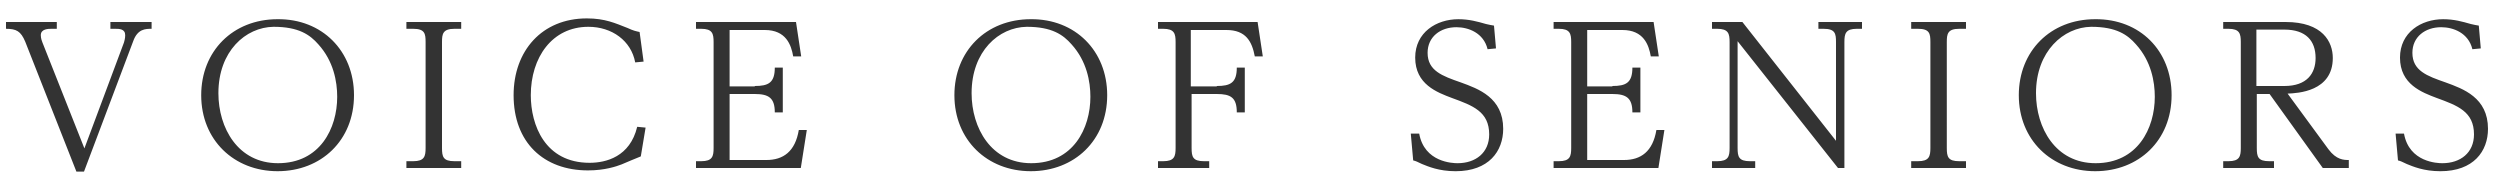 <svg id="レイヤー_1" xmlns="http://www.w3.org/2000/svg" viewBox="0 0 625 48"><style>.st0{enable-background:new}.st1{fill:#333}</style><g class="st0" id="グループ_371"><path class="st1" d="M628 423.6c.3-1 .3-1.6.3-1.8 0-1.6-1.5-1.6-2.5-1.6h-1.2v-1.7h10.3v1.7c-1.5 0-3.5 0-4.6 3.1L618 455.9h-1.9l-12.8-32.5c-1.1-2.6-2.2-3.2-4.8-3.2v-1.7h12.7v1.7h-1.3c-.8 0-2.7 0-2.7 1.6 0 .2 0 .8.4 1.8l10.5 26.5 9.9-26.5zm57.5 13.2c0 11.3-8.2 19-19.1 19-10.9 0-19.1-7.8-19.1-19 0-11 7.9-19 19.1-19 11.1-.1 19.1 7.9 19.1 19zm-33.9-.5c0 8.7 4.9 17.5 14.9 17.5 10.5 0 14.8-8.7 14.8-16.6 0-3.8-.9-8.9-4.7-13.1-2.1-2.4-4.9-4.4-11.2-4.4-7 .1-13.8 6.1-13.8 16.6zm60.7 18.7h-13.7v-1.7h1.7c2.8 0 3.1-1.2 3.1-3.3v-26.5c0-2.1-.2-3.3-3.1-3.3h-1.7v-1.7h13.7v1.7h-1.7c-2.9 0-3.1 1.3-3.1 3.3V450c0 2.2.3 3.3 3.1 3.3h1.7v1.7zm45.6-26.6l-2.1.2c-1-5.4-5.8-8.9-11.7-8.9-9.1 0-14.4 7.7-14.4 17.1 0 7.4 3.5 16.9 14.7 16.9 4.1 0 10.1-1.5 11.9-9l2.1.2-1.2 7.2c-.8.3-4.1 1.7-4.8 2-1.3.5-4.2 1.5-8.4 1.5-11.1 0-18.6-7-18.6-18.8 0-11.1 7.1-19.2 18.3-19.2 4.6 0 7.1 1.2 10.2 2.4 1.5.7 2.1.8 3 1l1 7.4zm27.8 6.1c3.4 0 5-.8 5-4.6h2v11.2h-2c0-3.6-1.5-4.6-5-4.6h-6.3V453h9.2c4.2 0 7.2-2.1 8.1-7.5h2l-1.5 9.5H771v-1.7h1.3c2.8 0 3.1-1.2 3.1-3.3v-26.5c0-2.1-.3-3.3-3.1-3.3H771v-1.7h25l1.3 8.6h-2c-.5-2.9-1.8-6.6-7.1-6.6h-8.8v14.1h6.3zm88.1 2.3c0 11.3-8.2 19-19.1 19-10.9 0-19.1-7.8-19.1-19 0-11 7.9-19 19.1-19 11.1-.1 19.1 7.9 19.1 19zm-33.9-.5c0 8.7 4.9 17.5 14.9 17.5 10.5 0 14.8-8.7 14.8-16.6 0-3.8-.9-8.9-4.7-13.1-2.1-2.4-4.9-4.4-11.2-4.4-7 .1-13.8 6.1-13.8 16.6zm61.3-1.8c3.4 0 5-.8 5-4.6h2v11.2h-2c0-3.7-1.5-4.6-5-4.6h-6.3V450c0 2.2.3 3.3 3.1 3.3h1.3v1.7h-12.8v-1.7h1.3c2.8 0 3.1-1.2 3.1-3.3v-26.5c0-2.1-.3-3.3-3.1-3.3h-1.3v-1.7h24.9l1.3 8.6h-2c-.7-3.7-2.2-6.6-7.1-6.6h-8.9v14.1h6.5zm48.5 11.9h2.1c1.3 7.2 8.4 7.4 9.6 7.4 4.5 0 7.9-2.6 7.9-7.2 0-5.7-4.1-7.2-9.3-9.1-3.7-1.4-9.2-3.4-9.2-10.1 0-6.3 5.3-9.6 10.8-9.6 2.7 0 4.8.6 6.9 1.2.8.2 1.4.3 2 .4l.5 5.7-2.1.2c-1-4.1-4.8-5.5-7.8-5.5-4 0-7.2 2.4-7.2 6.4 0 4.5 3.7 5.8 8.3 7.4 4.4 1.6 10.6 3.8 10.6 11.6 0 5.6-3.6 10.6-11.9 10.6-4.2 0-6.9-1.2-8.4-1.8-1.3-.6-1.4-.7-2.2-.9l-.6-6.7zm50.4-11.9c3.4 0 5-.8 5-4.6h2v11.2h-2c0-3.6-1.5-4.6-5-4.6h-6.3V453h9.2c4.2 0 7.2-2.1 8.1-7.5h2l-1.5 9.5h-26.2v-1.7h1.3c2.8 0 3.1-1.2 3.1-3.3v-26.5c0-2.1-.3-3.3-3.1-3.3h-1.3v-1.7h25l1.3 8.6h-2c-.5-2.9-1.8-6.6-7.1-6.6h-8.8v14.1h6.3zm32.5-16l23.4 29.7v-24.7c0-2.1-.2-3.3-3.1-3.3h-1.3v-1.7h10.9v1.7h-1.3c-2.8 0-3.1 1.2-3.1 3.3V455h-1.6l-25.1-31.7V450c0 2.2.3 3.3 3.1 3.3h1.3v1.7H1025v-1.7h1.3c2.8 0 3.1-1.2 3.1-3.3v-26.5c0-2.1-.3-3.3-3.1-3.3h-1.3v-1.7h7.6zm55.9 36.5h-13.7v-1.7h1.7c2.8 0 3.1-1.2 3.1-3.3v-26.5c0-2.1-.2-3.3-3.1-3.3h-1.7v-1.7h13.7v1.7h-1.7c-2.9 0-3.1 1.3-3.1 3.3V450c0 2.2.3 3.3 3.1 3.3h1.7v1.7zm51.4-18.2c0 11.3-8.2 19-19.1 19-10.9 0-19.1-7.8-19.1-19 0-11 7.9-19 19.1-19 11.2-.1 19.1 7.9 19.1 19zm-33.9-.5c0 8.7 4.9 17.5 14.9 17.5 10.5 0 14.8-8.7 14.8-16.6 0-3.8-.9-8.9-4.7-13.1-2.1-2.4-4.9-4.4-11.2-4.4-6.9.1-13.8 6.1-13.8 16.6zm73.1 14c2 2.7 3.9 2.7 5.1 2.7v2h-6.5l-13.3-18.5h-3.2V450c0 2.2.3 3.3 3.1 3.3h1.2v1.7h-12.7v-1.7h1.3c2.8 0 3.1-1.2 3.1-3.3v-26.5c0-2.1-.3-3.3-3.1-3.3h-1.3v-1.7h15.6c9.3 0 11.8 5 11.8 9 0 8.4-8.8 8.8-11.3 8.9l10.2 13.9zm-11-15.8c5.6 0 7.8-3.1 7.8-7 0-4.3-2.4-7.1-7.8-7.1h-7v14.1h7zm27.8 11.9h2.1c1.3 7.2 8.4 7.4 9.6 7.4 4.5 0 7.9-2.6 7.9-7.2 0-5.7-4.1-7.2-9.3-9.1-3.7-1.4-9.2-3.4-9.2-10.1 0-6.3 5.3-9.6 10.8-9.6 2.7 0 4.8.6 6.9 1.2.8.2 1.4.3 2 .4l.5 5.7-2.1.2c-1-4.1-4.8-5.5-7.8-5.5-4 0-7.2 2.4-7.2 6.4 0 4.5 3.7 5.8 8.3 7.4 4.4 1.6 10.6 3.8 10.6 11.6 0 5.6-3.6 10.6-11.9 10.6-4.2 0-6.9-1.2-8.4-1.8-1.3-.6-1.4-.7-2.2-.9l-.6-6.7z" transform="translate(-597 -413)"/></g></svg>